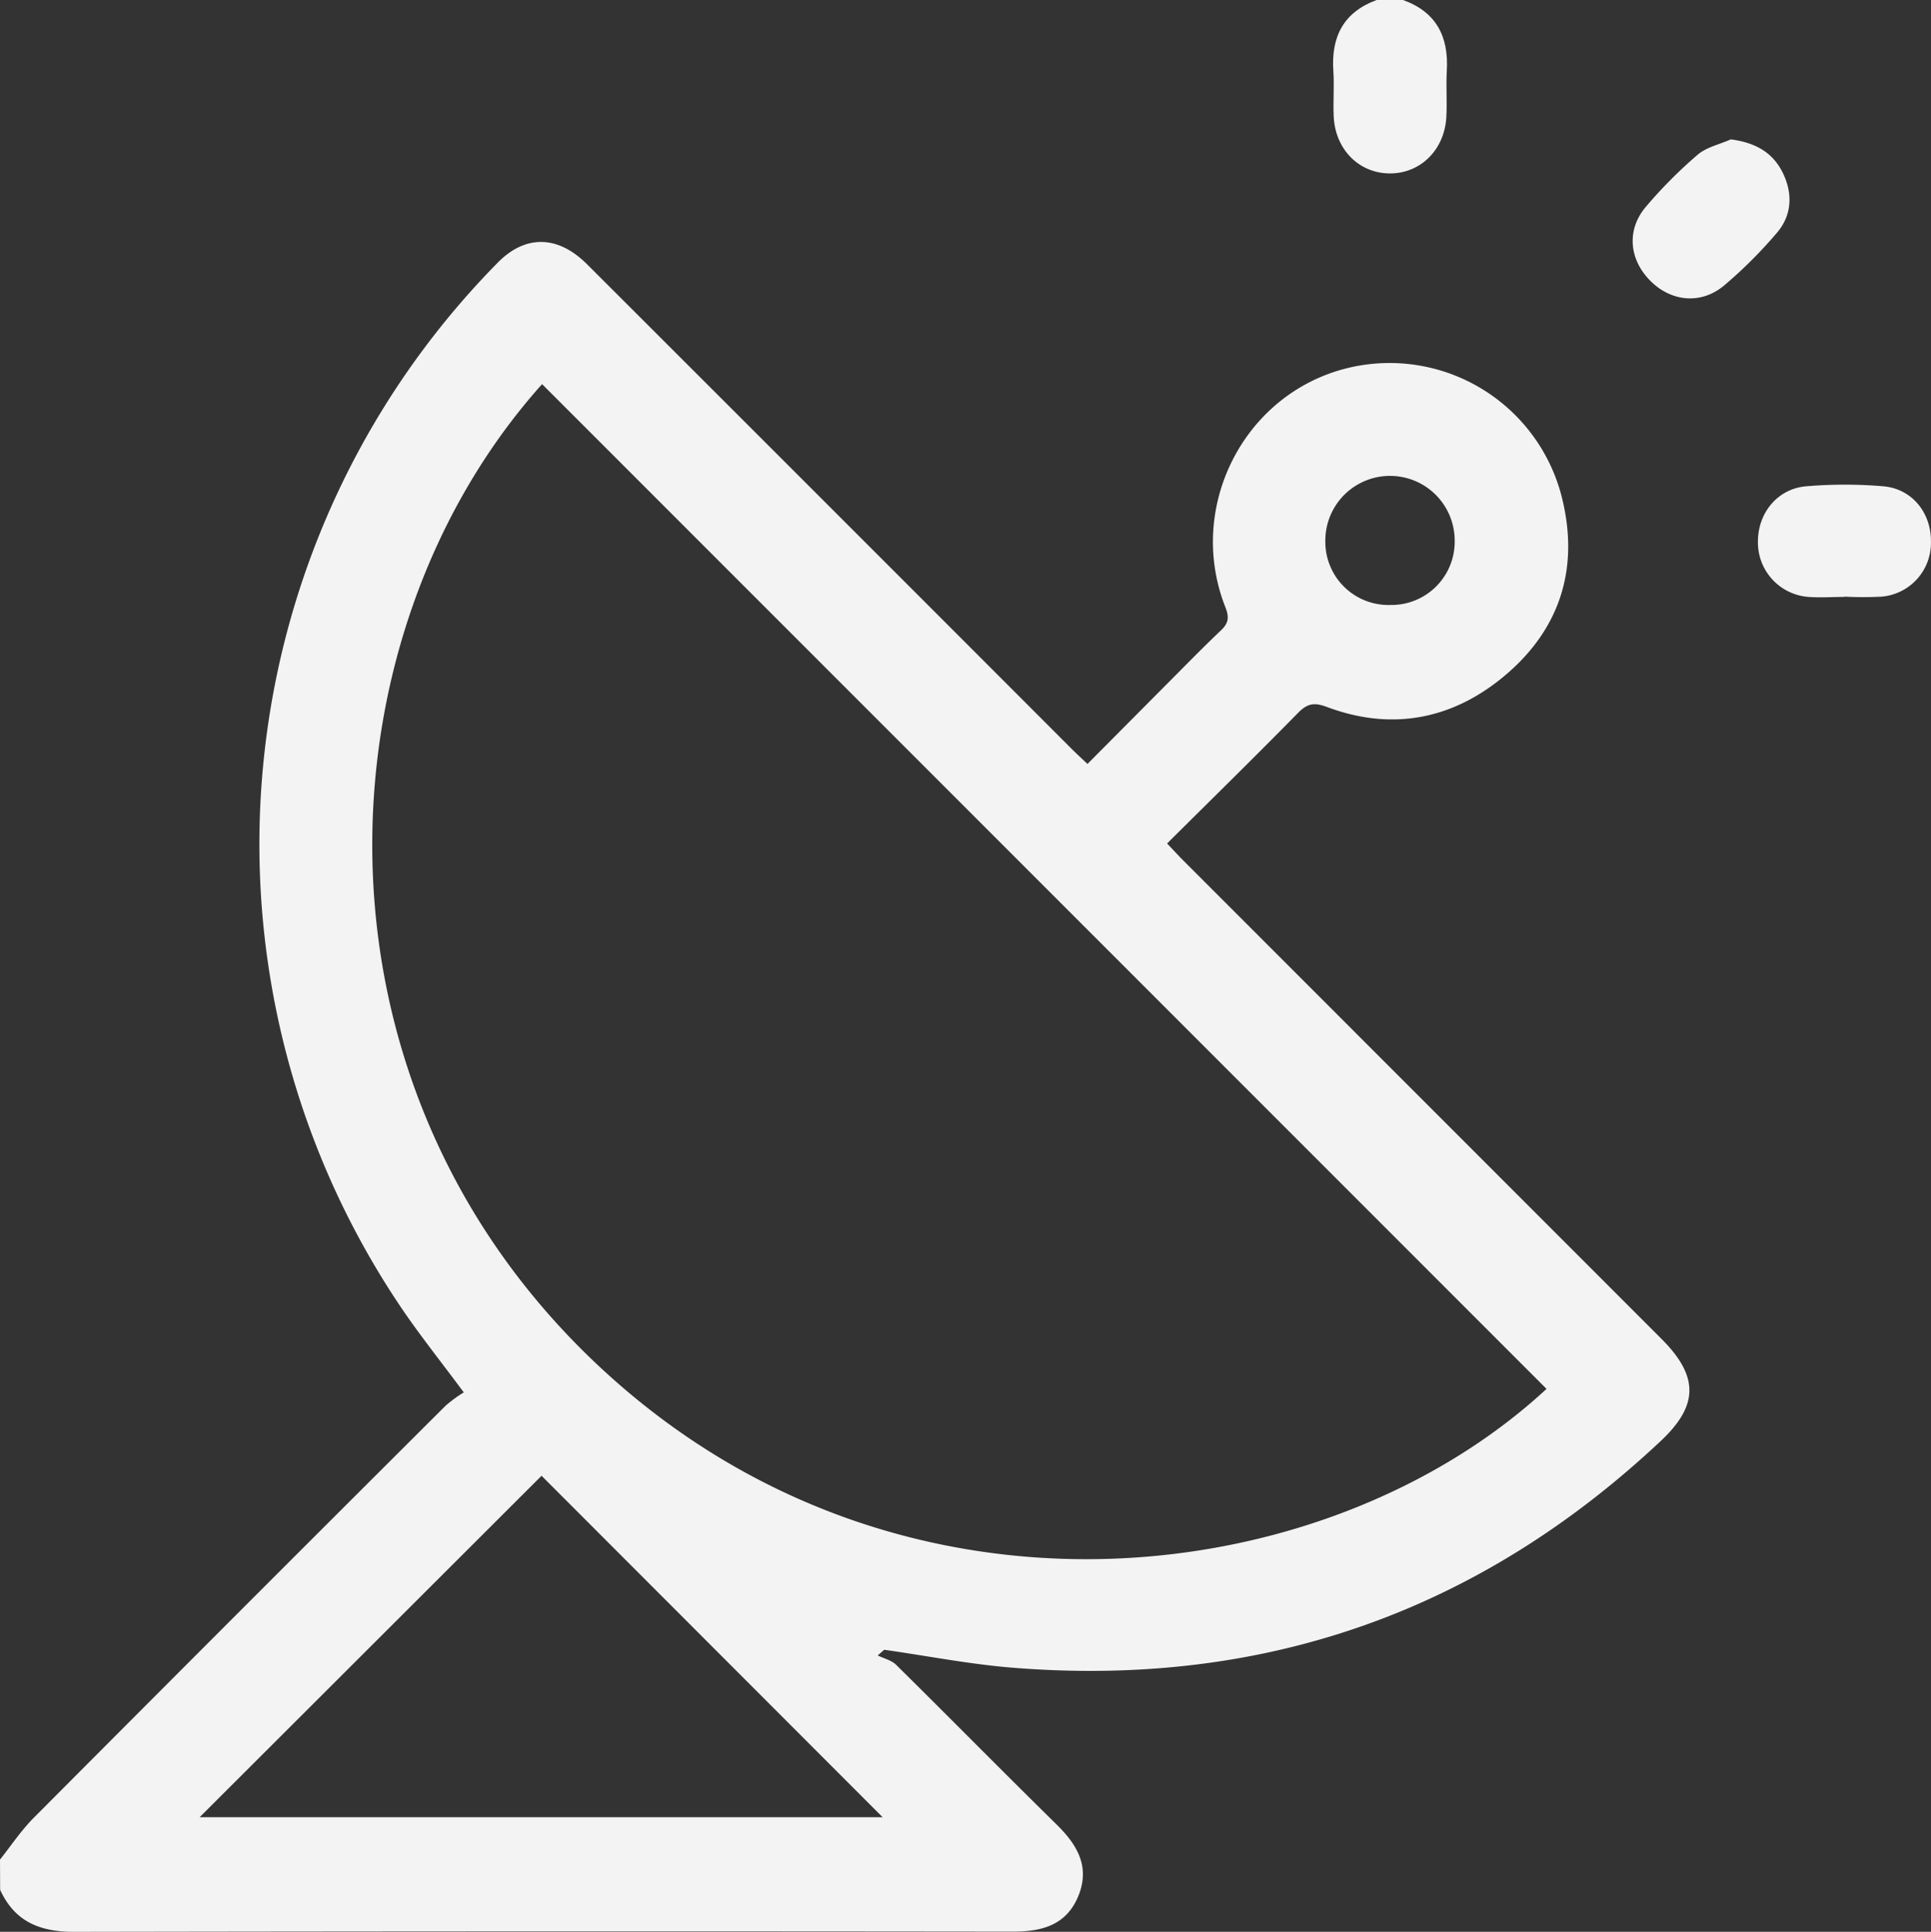 <?xml version="1.0" encoding="UTF-8"?> <svg xmlns="http://www.w3.org/2000/svg" viewBox="0 0 407.23 407.35"><rect x="0" y="0" width="407.23" height="407.35" fill="#333333" stroke="none"/> <defs> <style>.cls-1{fill:#f3f3f3;}</style> </defs> <title>Телекоммуникац. технологии</title> <g id="Слой_2" data-name="Слой 2"> <g id="Слой_1-2" data-name="Слой 1"> <path class="cls-1" d="M0,392.13c2.37-3,4.48-6.17,7.14-8.84Q50.49,339.76,94,296.39a28.78,28.78,0,0,1,3.81-2.78c-4.72-6.35-9-11.72-12.87-17.38A174.69,174.69,0,0,1,105,55.35c5.81-5.88,12.64-5.78,18.8.37q51.06,51,102.08,102.07c1,1,2.08,2,3.46,3.3l16-16.1c4-4,8-8.13,12.13-12.05,1.61-1.51,1.78-2.72,1-4.78-8.09-20.3,2.89-43.51,23.52-49.94a37.46,37.46,0,0,1,47.57,27.39c3.33,14.24-.52,26.67-11.54,36.28s-24.06,12.47-38.14,7.2c-2.65-1-4.12-.81-6.1,1.2-9,9.17-18.18,18.16-27.65,27.57,1.23,1.3,2.26,2.42,3.33,3.5L350.38,282.31c7.87,7.88,7.92,14-.19,21.59q-57.72,54.15-136.66,47.76c-9.07-.73-18-2.5-27.06-3.78l-1.37,1.2c1.32.65,2.92,1,3.91,2,11.32,11.17,22.48,22.51,33.82,33.65,4.42,4.34,7.14,9,4.52,15.22-2.53,6-7.62,7.36-13.69,7.36q-99-.12-198,.05c-7.29,0-12.54-2.15-15.63-8.85ZM114.32,81c-47.66,53.19-52.07,148.37,13.2,208.2,62.82,57.59,152.25,46.6,198.63,3.67Zm71.82,302.19-71.93-72-72.11,72ZM293.19,127.57a13.35,13.35,0,0,0,13.59-13.64,13.64,13.64,0,0,0-27.28.12A13.32,13.32,0,0,0,293.19,127.57Z"></path> <path class="cls-1" d="M295.89,0c7,2.53,9.64,7.7,9.23,14.87-.19,3.3.09,6.64-.11,9.94-.43,6.91-5.59,11.86-12.05,11.76s-11.41-5.13-11.7-12.11c-.13-3.18.14-6.38-.07-9.54-.48-7.19,2.16-12.35,9.13-14.92Z"></path> <path class="cls-1" d="M365,29.39c5,.65,8.74,2.62,10.9,6.91S378,45.22,374.81,49a95.46,95.46,0,0,1-11.2,11.19c-4.91,4.13-11.33,3.43-15.73-1.14s-4.81-10.7-.77-15.46A97.91,97.91,0,0,1,358,32.64C359.92,31,362.67,30.45,365,29.39Z"></path> <path class="cls-1" d="M388.94,125.87c-2.51,0-5,.19-7.53,0a11.51,11.51,0,0,1-10.68-11.68c0-6,4.11-11.15,10.21-11.65a96.54,96.54,0,0,1,16.22,0c6.11.53,10.14,5.63,10.06,11.74a11.38,11.38,0,0,1-10.36,11.53,77.45,77.45,0,0,1-7.92,0Z"></path> </g> </g> </svg> 